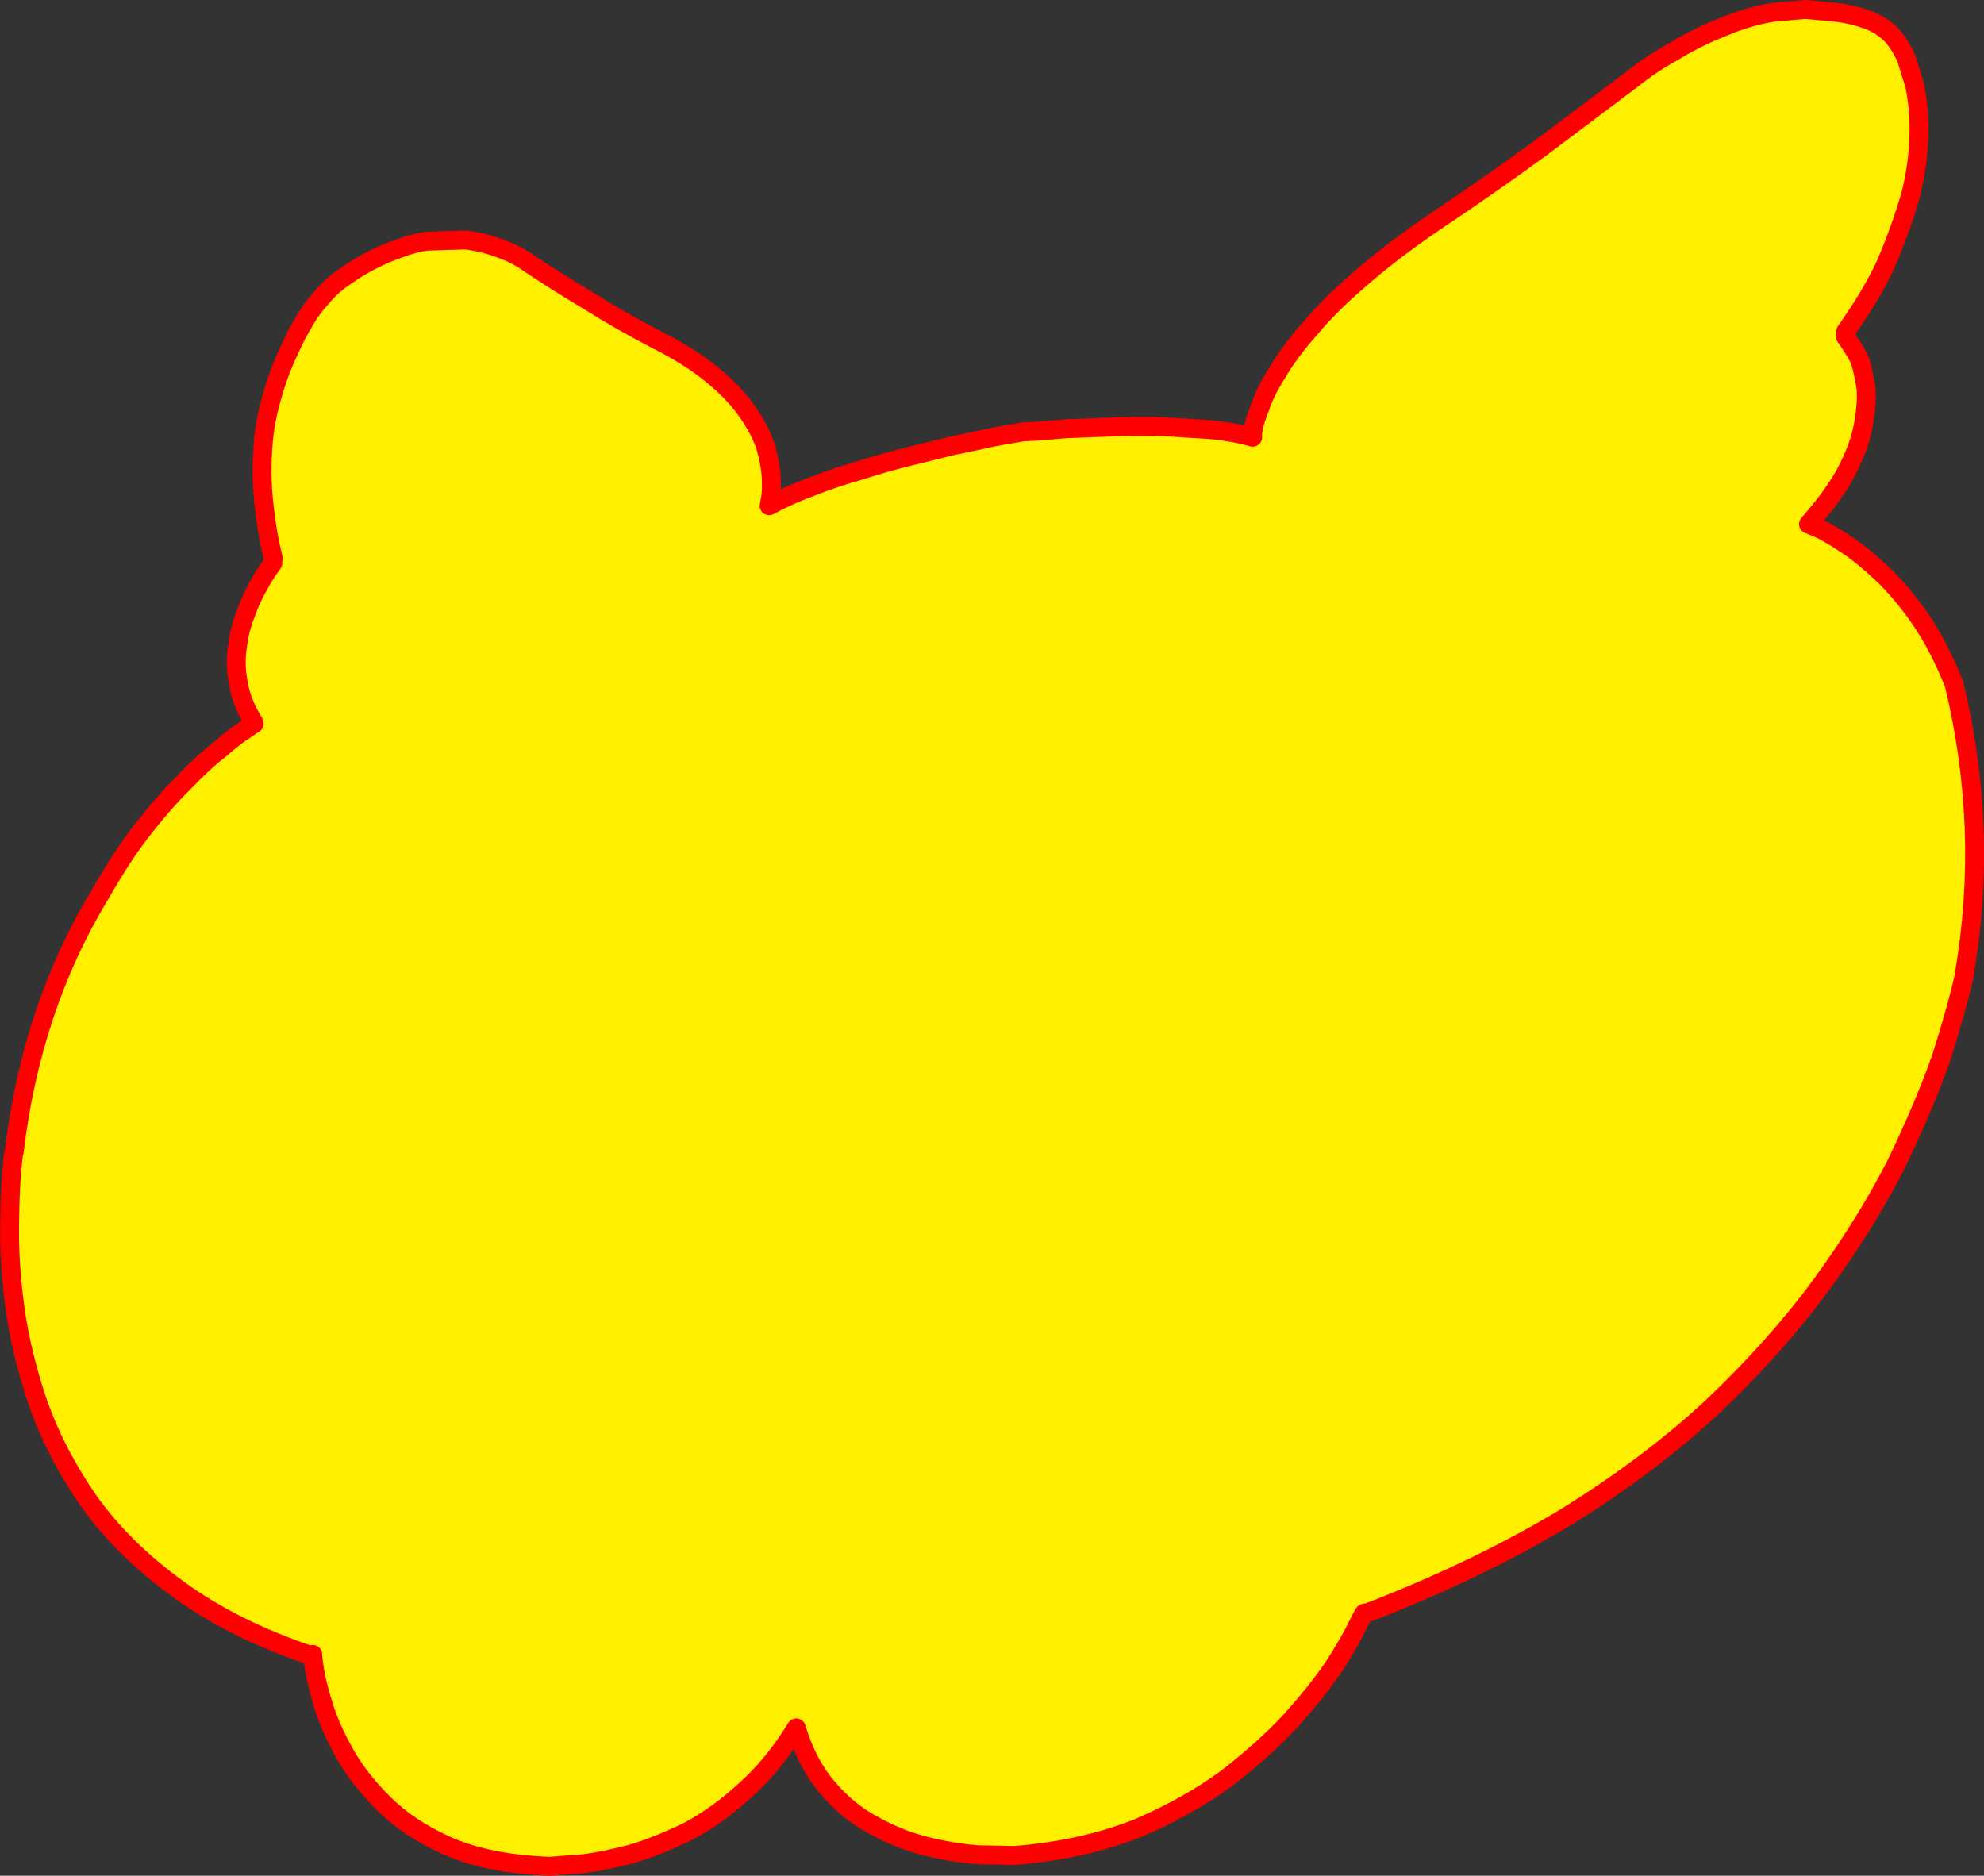 <?xml version="1.0" encoding="UTF-8" standalone="no"?>
<svg xmlns:xlink="http://www.w3.org/1999/xlink" height="397.05px" width="419.95px" xmlns="http://www.w3.org/2000/svg">
  <rect width="100%" height="100%" fill="#333333" stroke="none"/>
  <g transform="matrix(1.0, 0.0, 0.0, 1.0, -138.4, -18.35)">
    <path d="M196.25 136.55 Q194.9 131.15 194.3 125.35 193.6 119.25 194.05 113.1 194.35 107.95 195.85 102.75 197.25 97.45 199.8 92.1 201.0 89.4 202.6 86.7 204.2 83.8 206.5 81.3 208.7 78.6 211.9 76.55 214.3 74.85 217.25 73.35 220.15 71.85 223.2 70.85 226.1 69.75 228.8 69.4 L236.9 69.15 Q240.75 69.6 244.25 70.95 247.6 72.1 250.25 74.0 256.4 78.1 263.1 82.1 269.6 86.2 276.9 90.0 284.25 93.65 289.1 97.65 293.85 101.5 296.65 105.6 299.35 109.45 300.5 113.05 301.5 116.6 301.65 119.5 301.75 122.25 301.5 123.8 L301.2 125.4 Q305.1 123.25 310.1 121.4 315.05 119.45 320.35 117.95 325.6 116.25 330.7 115.0 L339.8 112.75 346.25 111.4 348.7 110.85 355.0 109.75 357.5 109.65 364.15 109.1 373.5 108.75 Q378.7 108.5 384.3 108.65 L394.75 109.3 Q399.75 109.8 403.55 110.9 403.4 110.8 403.65 109.3 403.9 107.6 405.15 104.5 406.1 101.45 408.75 97.25 411.3 92.85 415.95 87.6 420.35 82.35 427.55 76.3 434.6 70.25 444.85 63.45 455.1 56.55 464.8 49.45 L483.95 35.05 Q487.85 31.9 492.75 29.2 497.65 26.2 503.05 24.1 508.25 21.85 513.7 20.95 L520.55 20.35 527.45 21.0 Q530.7 21.45 533.5 22.45 536.8 23.65 538.9 25.9 540.8 28.1 541.95 30.85 L543.65 36.3 Q544.8 41.75 544.55 47.65 544.35 53.5 542.85 59.5 540.75 66.85 537.45 74.5 534.5 80.85 529.05 88.55 L529.0 89.55 Q531.35 92.9 532.1 94.7 532.85 97.05 533.4 100.65 533.6 104.15 532.75 108.6 531.95 112.95 529.2 118.25 526.55 123.15 521.7 128.7 L521.2 129.3 523.4 130.2 Q525.5 131.15 528.95 133.45 532.4 135.65 536.55 139.55 540.65 143.35 544.75 149.2 548.75 155.0 552.0 163.1 559.4 193.65 554.25 224.15 L554.25 224.5 Q552.55 232.1 549.25 242.4 545.6 252.7 539.7 264.9 533.4 277.25 523.95 290.25 514.3 303.4 500.75 316.25 486.95 329.05 468.85 340.1 450.45 351.05 427.2 360.0 427.4 359.05 425.8 362.35 424.25 365.6 420.8 371.05 417.2 376.35 411.55 382.65 405.75 388.85 397.95 394.85 389.85 400.75 379.55 405.2 369.15 409.4 356.4 410.8 L353.25 411.1 345.45 410.95 Q340.5 410.6 334.8 409.25 329.0 407.85 323.55 404.85 317.9 401.9 313.65 396.85 309.25 391.8 306.95 384.1 302.1 392.0 296.2 397.25 290.35 402.65 284.15 405.95 277.85 409.05 272.2 410.75 266.3 412.3 261.9 412.85 L254.7 413.4 252.0 413.25 Q240.65 412.5 232.7 408.9 224.8 405.3 219.6 400.1 214.4 394.95 211.35 389.5 208.25 383.95 206.85 379.3 205.35 374.45 204.95 371.6 L204.55 368.7 204.6 368.55 204.1 368.75 Q187.55 363.15 176.0 354.65 164.45 346.25 157.3 336.25 150.35 326.25 146.6 315.8 143.0 305.35 141.6 295.4 140.25 285.6 140.45 276.95 140.5 268.85 141.25 262.7 L141.4 262.25 Q145.0 231.7 159.65 207.55 164.55 199.05 168.35 194.25 172.9 188.35 177.3 184.0 181.45 179.65 184.9 177.0 188.2 174.1 190.25 172.85 191.8 171.75 192.2 171.55 L192.05 171.15 Q189.55 167.1 188.9 163.25 188.05 159.1 188.65 155.3 189.1 151.4 190.45 148.2 191.6 144.9 193.05 142.45 194.35 140.0 195.4 138.6 L196.15 137.55 196.25 136.55" fill="#fff000" fill-rule="evenodd" stroke="none"/>
    <path d="M196.25 136.55 Q194.9 131.15 194.3 125.35 193.6 119.25 194.05 113.1 194.35 107.95 195.85 102.75 197.25 97.45 199.8 92.1 201.0 89.4 202.6 86.7 204.2 83.8 206.5 81.3 208.7 78.6 211.9 76.55 214.3 74.85 217.25 73.35 220.15 71.85 223.2 70.85 226.1 69.75 228.8 69.4 L236.9 69.15 Q240.75 69.6 244.25 70.95 247.6 72.1 250.25 74.0 256.4 78.1 263.1 82.1 269.6 86.2 276.9 90.0 284.25 93.65 289.1 97.65 293.85 101.5 296.65 105.6 299.35 109.45 300.5 113.05 301.5 116.6 301.65 119.5 301.75 122.25 301.5 123.8 L301.2 125.4 Q305.1 123.25 310.1 121.4 315.05 119.45 320.35 117.95 325.6 116.25 330.7 115.0 L339.8 112.75 346.25 111.4 348.7 110.85 355.0 109.75 357.5 109.65 364.15 109.1 373.5 108.75 Q378.7 108.5 384.3 108.65 L394.75 109.3 Q399.75 109.8 403.55 110.9 403.4 110.8 403.65 109.3 403.9 107.6 405.15 104.5 406.1 101.45 408.75 97.25 411.3 92.85 415.95 87.6 420.35 82.35 427.55 76.3 434.6 70.25 444.85 63.45 455.1 56.55 464.8 49.45 L483.95 35.05 Q487.85 31.9 492.75 29.2 497.65 26.2 503.05 24.1 508.25 21.85 513.7 20.95 L520.55 20.35 527.45 21.0 Q530.7 21.45 533.5 22.45 536.8 23.65 538.9 25.9 540.8 28.1 541.95 30.85 L543.65 36.3 Q544.8 41.75 544.55 47.65 544.35 53.5 542.85 59.5 540.75 66.85 537.45 74.5 534.5 80.85 529.05 88.55 M529.0 89.55 Q531.35 92.9 532.1 94.7 532.85 97.05 533.4 100.65 533.6 104.15 532.75 108.6 531.95 112.95 529.2 118.25 526.55 123.15 521.7 128.7 L521.2 129.3 523.4 130.2 Q525.5 131.15 528.95 133.45 532.4 135.65 536.55 139.55 540.65 143.35 544.75 149.2 548.75 155.0 552.0 163.1 559.4 193.65 554.25 224.15 M554.25 224.5 Q552.55 232.1 549.25 242.4 545.6 252.7 539.7 264.9 533.4 277.25 523.95 290.25 514.3 303.4 500.75 316.25 486.95 329.05 468.85 340.1 450.45 351.05 427.2 360.0 427.4 359.05 425.8 362.35 424.25 365.6 420.8 371.05 417.2 376.35 411.55 382.65 405.75 388.85 397.95 394.85 389.85 400.75 379.55 405.2 369.15 409.4 356.4 410.8 L353.25 411.1 345.45 410.95 Q340.5 410.6 334.8 409.25 329.0 407.85 323.55 404.85 317.9 401.9 313.65 396.85 309.25 391.8 306.95 384.1 302.1 392.0 296.2 397.25 290.35 402.65 284.15 405.95 277.85 409.05 272.2 410.75 266.3 412.3 261.9 412.85 L254.7 413.4 252.0 413.25 Q240.65 412.5 232.7 408.9 224.8 405.3 219.6 400.1 214.4 394.95 211.35 389.5 208.25 383.95 206.85 379.3 205.35 374.45 204.95 371.6 L204.55 368.7 204.6 368.55 204.1 368.75 Q187.55 363.15 176.0 354.65 164.45 346.25 157.3 336.25 150.35 326.25 146.6 315.8 143.0 305.35 141.6 295.4 140.25 285.6 140.45 276.95 140.5 268.85 141.25 262.7 L141.4 262.25 Q145.0 231.7 159.65 207.55 164.55 199.05 168.35 194.25 172.9 188.35 177.3 184.0 181.45 179.65 184.9 177.0 188.2 174.1 190.25 172.85 191.8 171.75 192.2 171.55 M192.05 171.15 Q189.55 167.1 188.9 163.25 188.05 159.1 188.65 155.3 189.1 151.4 190.45 148.2 191.6 144.9 193.05 142.45 194.35 140.0 195.4 138.6 L196.15 137.55" fill="none" stroke="#ff0000" stroke-linecap="round" stroke-linejoin="round" stroke-width="4.0"/>
  </g>
</svg>
